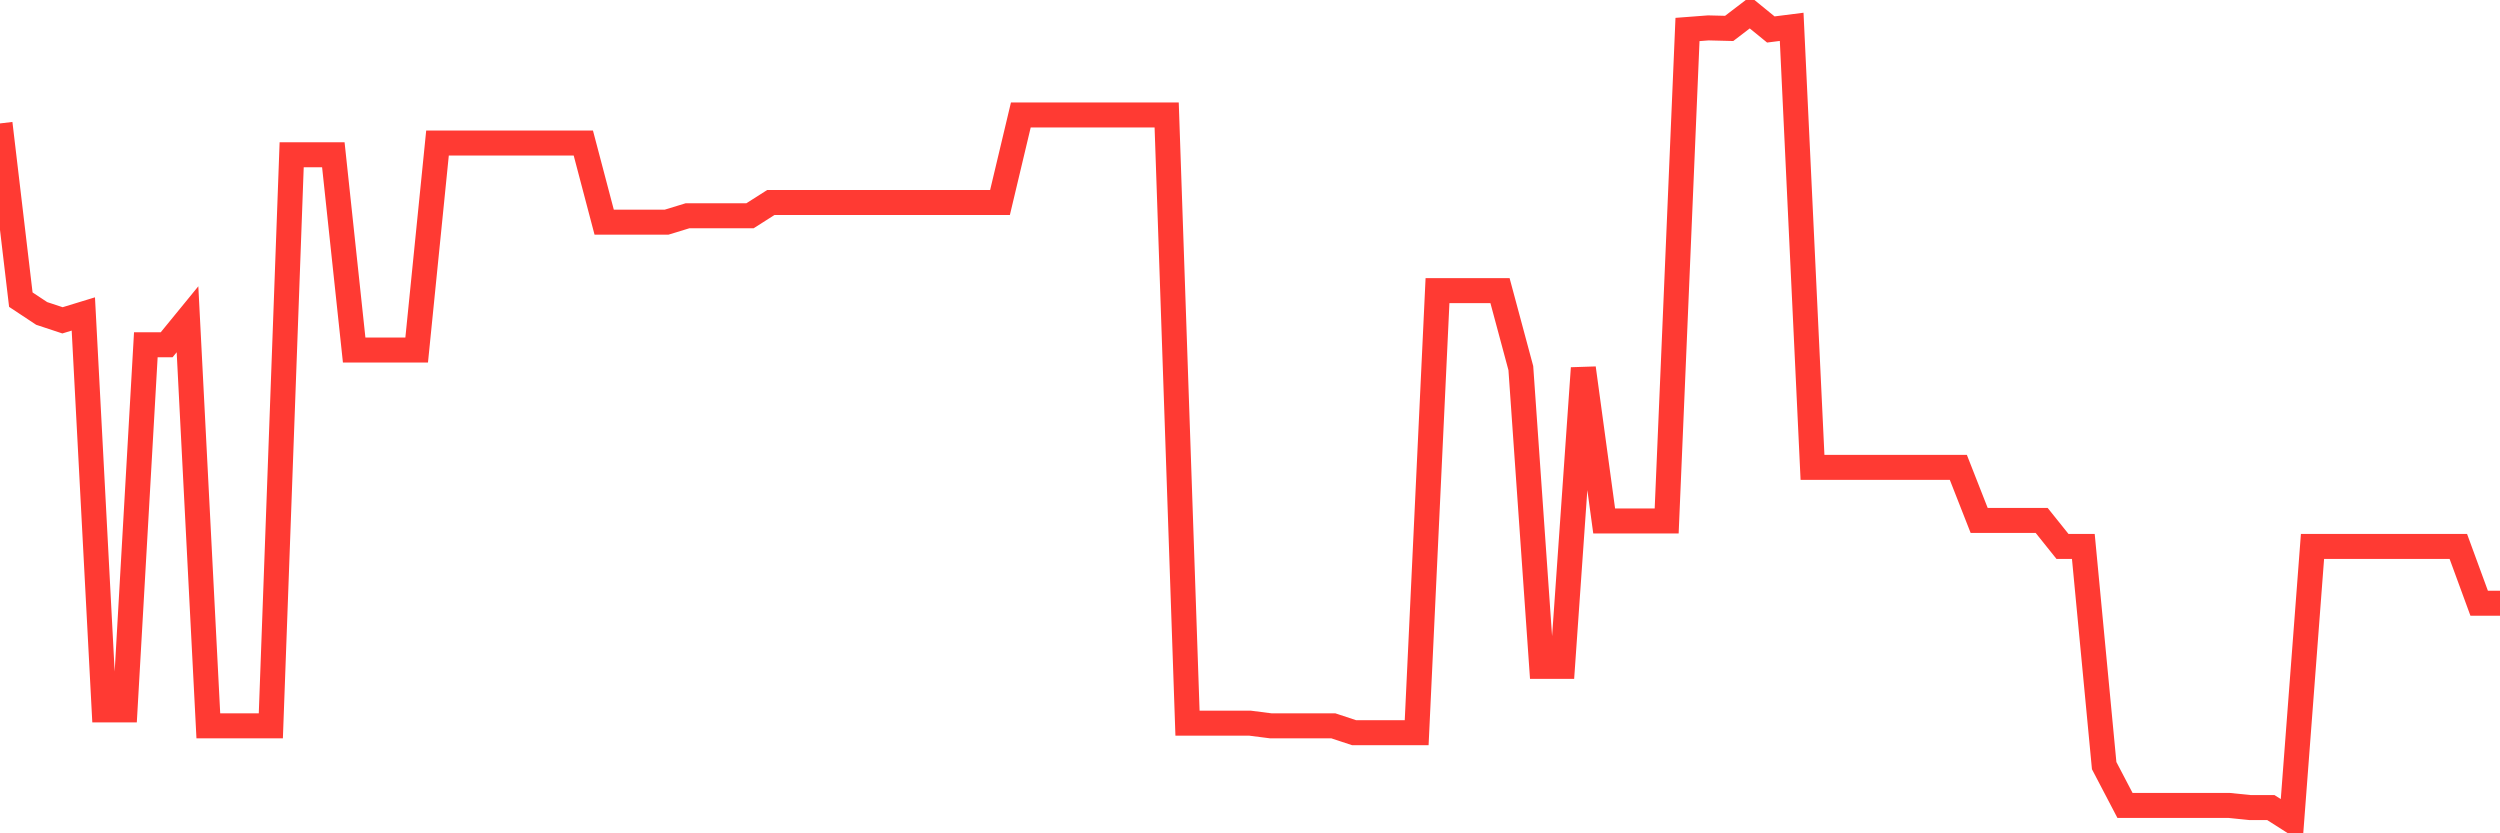 <svg
  xmlns="http://www.w3.org/2000/svg"
  xmlns:xlink="http://www.w3.org/1999/xlink"
  width="120"
  height="40"
  viewBox="0 0 120 40"
  preserveAspectRatio="none"
>
  <polyline
    points="0,5.924 1,14.383 2,15.045 3,15.376 4,15.07 5,34.076 6,34.076 7,16.548 8,16.548 9,15.325 10,34.84 11,34.84 12,34.84 13,34.84 14,7.428 15,7.428 16,7.428 17,16.803 18,16.803 19,16.803 20,16.803 21,6.867 22,6.867 23,6.867 24,6.867 25,6.867 26,6.867 27,6.867 28,6.867 29,10.663 30,10.663 31,10.663 32,10.663 33,10.357 34,10.357 35,10.357 36,10.357 37,9.72 38,9.72 39,9.72 40,9.72 41,9.72 42,9.72 43,9.72 44,9.72 45,9.72 46,9.72 47,9.72 48,9.72 49,5.517 50,5.517 51,5.517 52,5.517 53,5.517 54,5.517 55,5.517 56,5.517 57,34.712 58,34.712 59,34.712 60,34.712 61,34.84 62,34.84 63,34.84 64,34.84 65,35.171 66,35.171 67,35.171 68,35.171 69,13.949 70,13.949 71,13.949 72,13.949 73,17.669 74,31.986 75,31.986 76,17.669 77,25.006 78,25.006 79,25.006 80,25.006 81,1.415 82,1.339 83,1.364 84,0.6 85,1.415 86,1.288 87,22.433 88,22.433 89,22.433 90,22.433 91,22.433 92,22.433 93,22.433 94,22.433 95,24.981 96,24.981 97,24.981 98,24.981 99,26.229 100,26.229 101,36.75 102,38.661 103,38.661 104,38.661 105,38.661 106,38.661 107,38.661 108,38.763 109,38.763 110,39.4 111,26.229 112,26.229 113,26.229 114,26.229 115,26.229 116,26.229 117,26.229 118,26.229 119,28.955 120,28.955"
    fill="none"
    stroke="#ff3a33"
    stroke-width="1.2"
  >
  </polyline>
</svg>